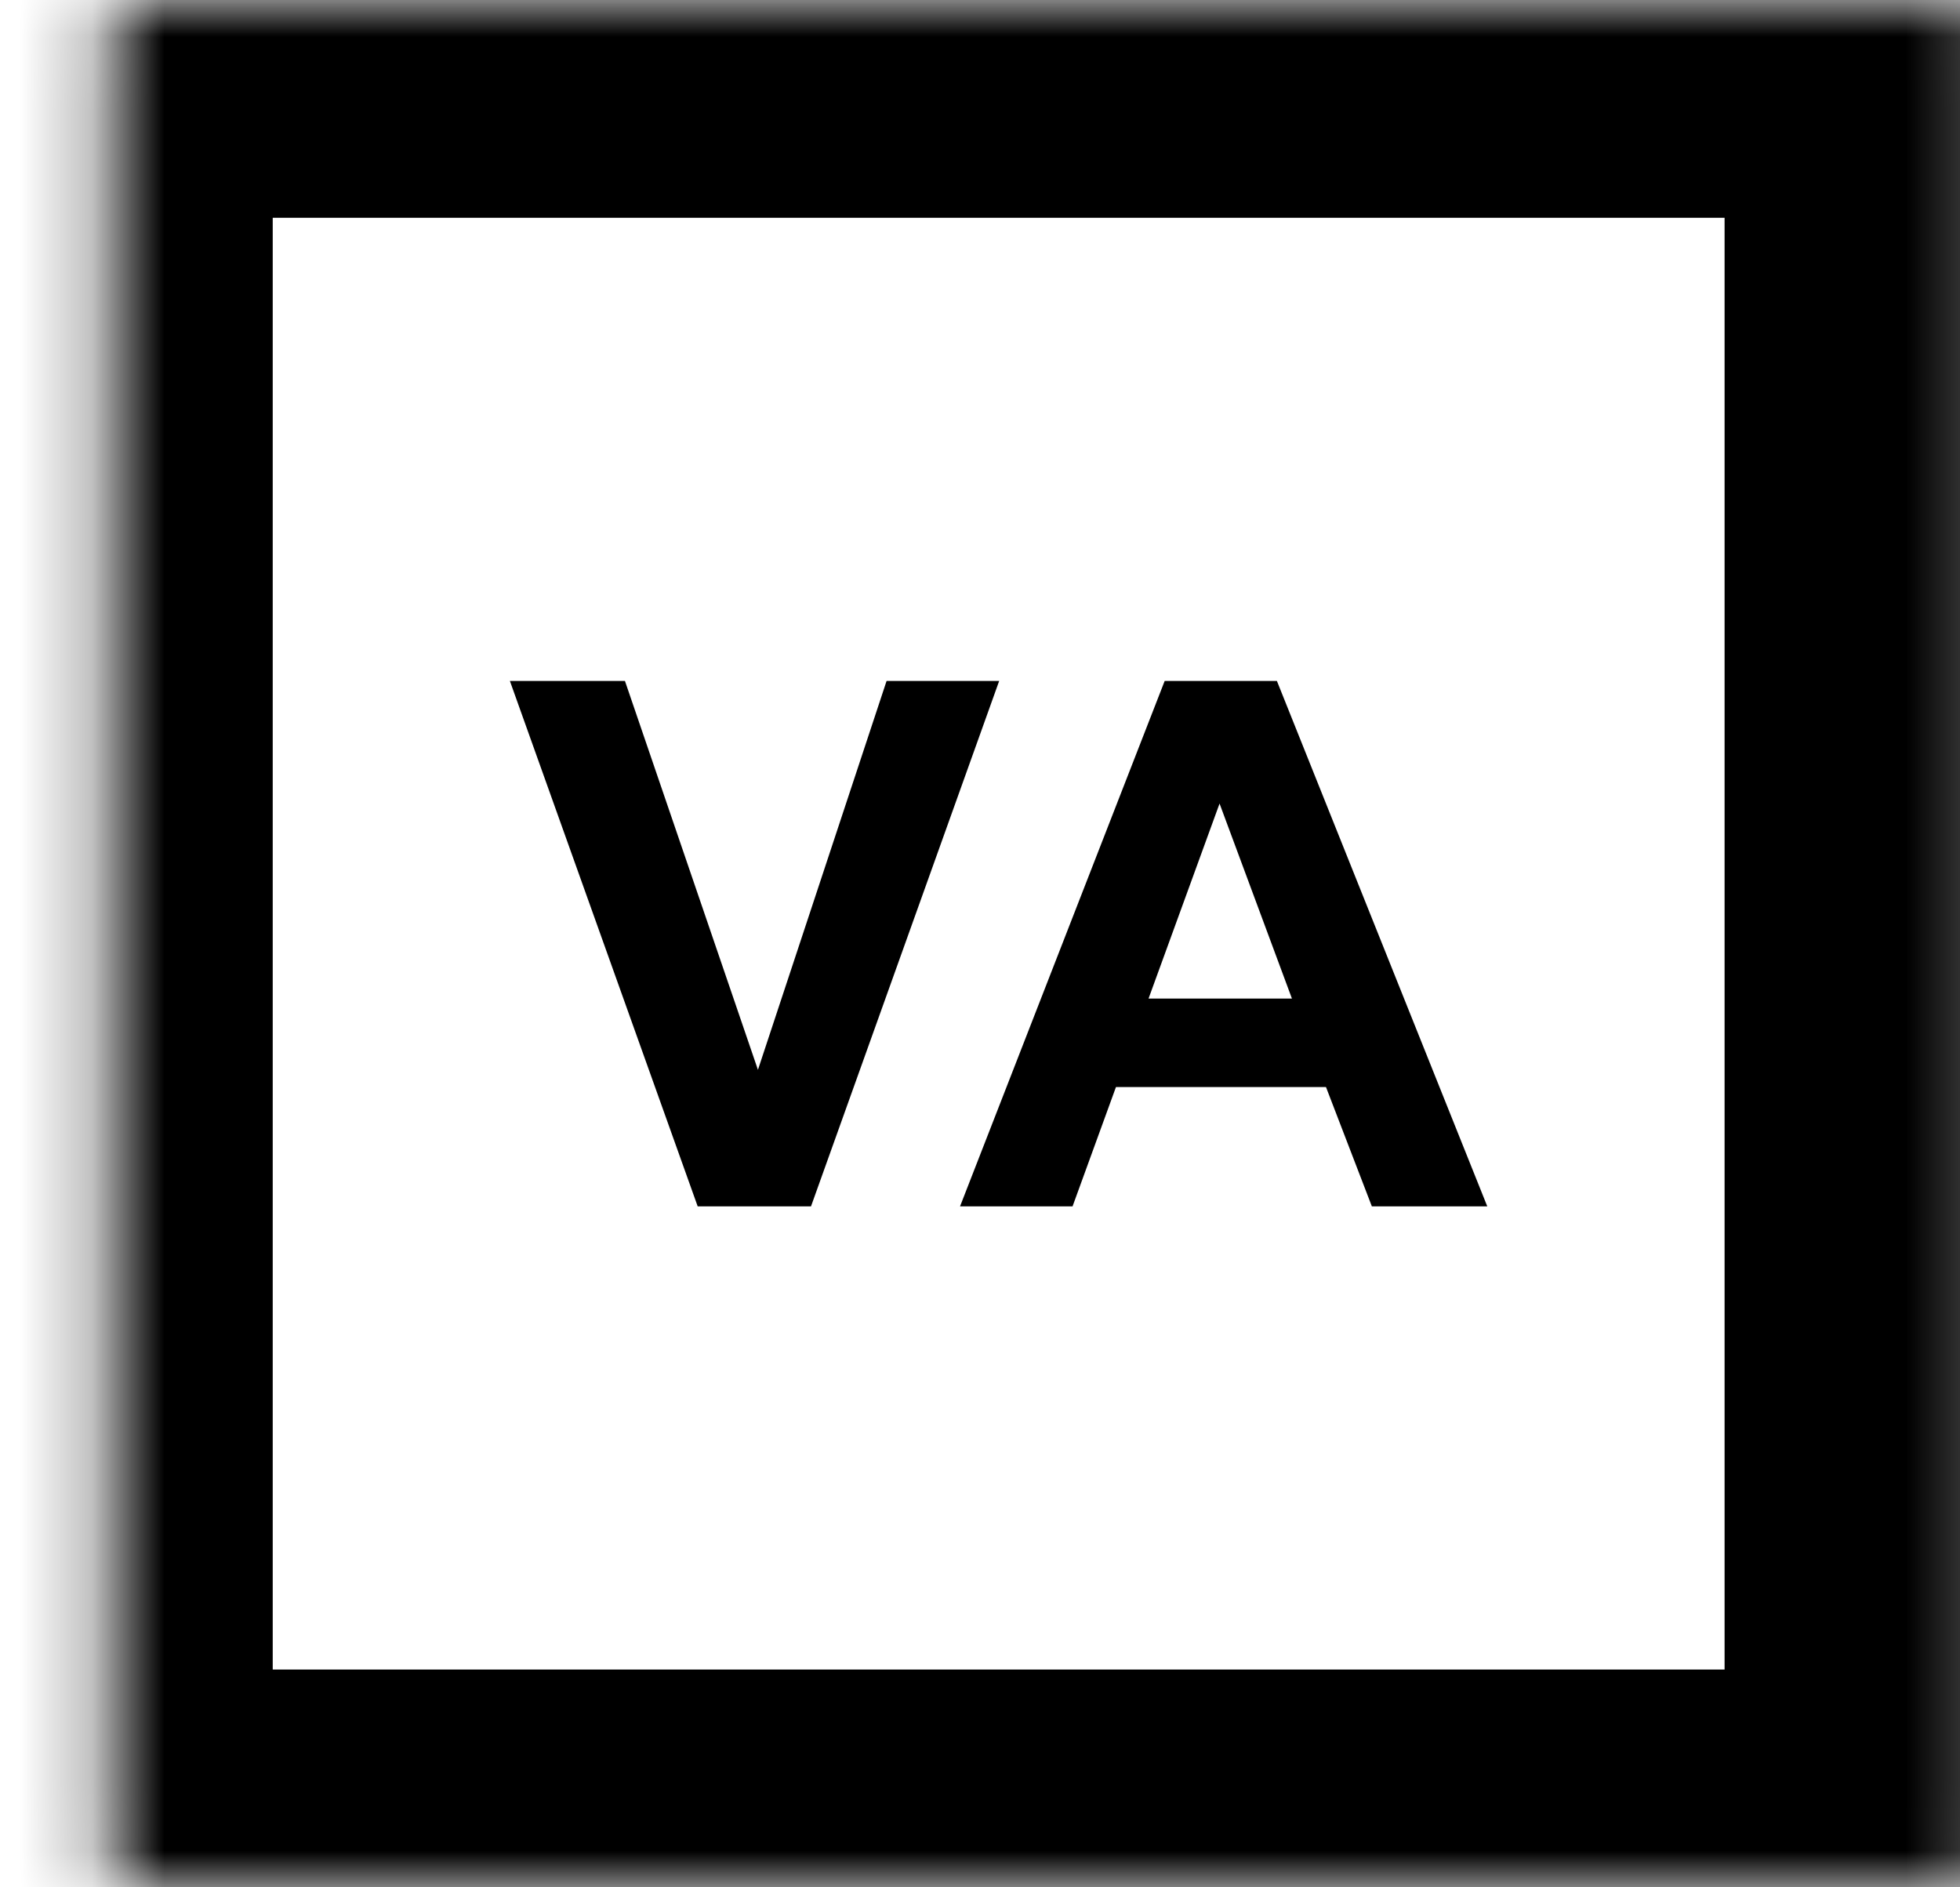 <svg width="27" height="26" viewBox="0 0 27 26" fill="none" xmlns="http://www.w3.org/2000/svg">
<path d="M9.611 16.619L7.024 9.381H8.609L10.441 14.738L12.213 9.381H13.764L11.172 16.619H9.611ZM20.488 16.619H18.898L18.266 14.975H15.373L14.775 16.619H13.225L16.044 9.381H17.59L20.488 16.619ZM17.797 13.756L16.8 11.07L15.822 13.756H17.797Z" fill="black"/>
<mask id="path-2-inside-1_6293_11106" fill="white">
<rect x="0.757" width="26" height="26" rx="0.2"/>
</mask>
<rect x="0.757" width="26" height="26" rx="0.2" stroke="black" stroke-width="6" mask="url(#path-2-inside-1_6293_11106)"/>
</svg>
